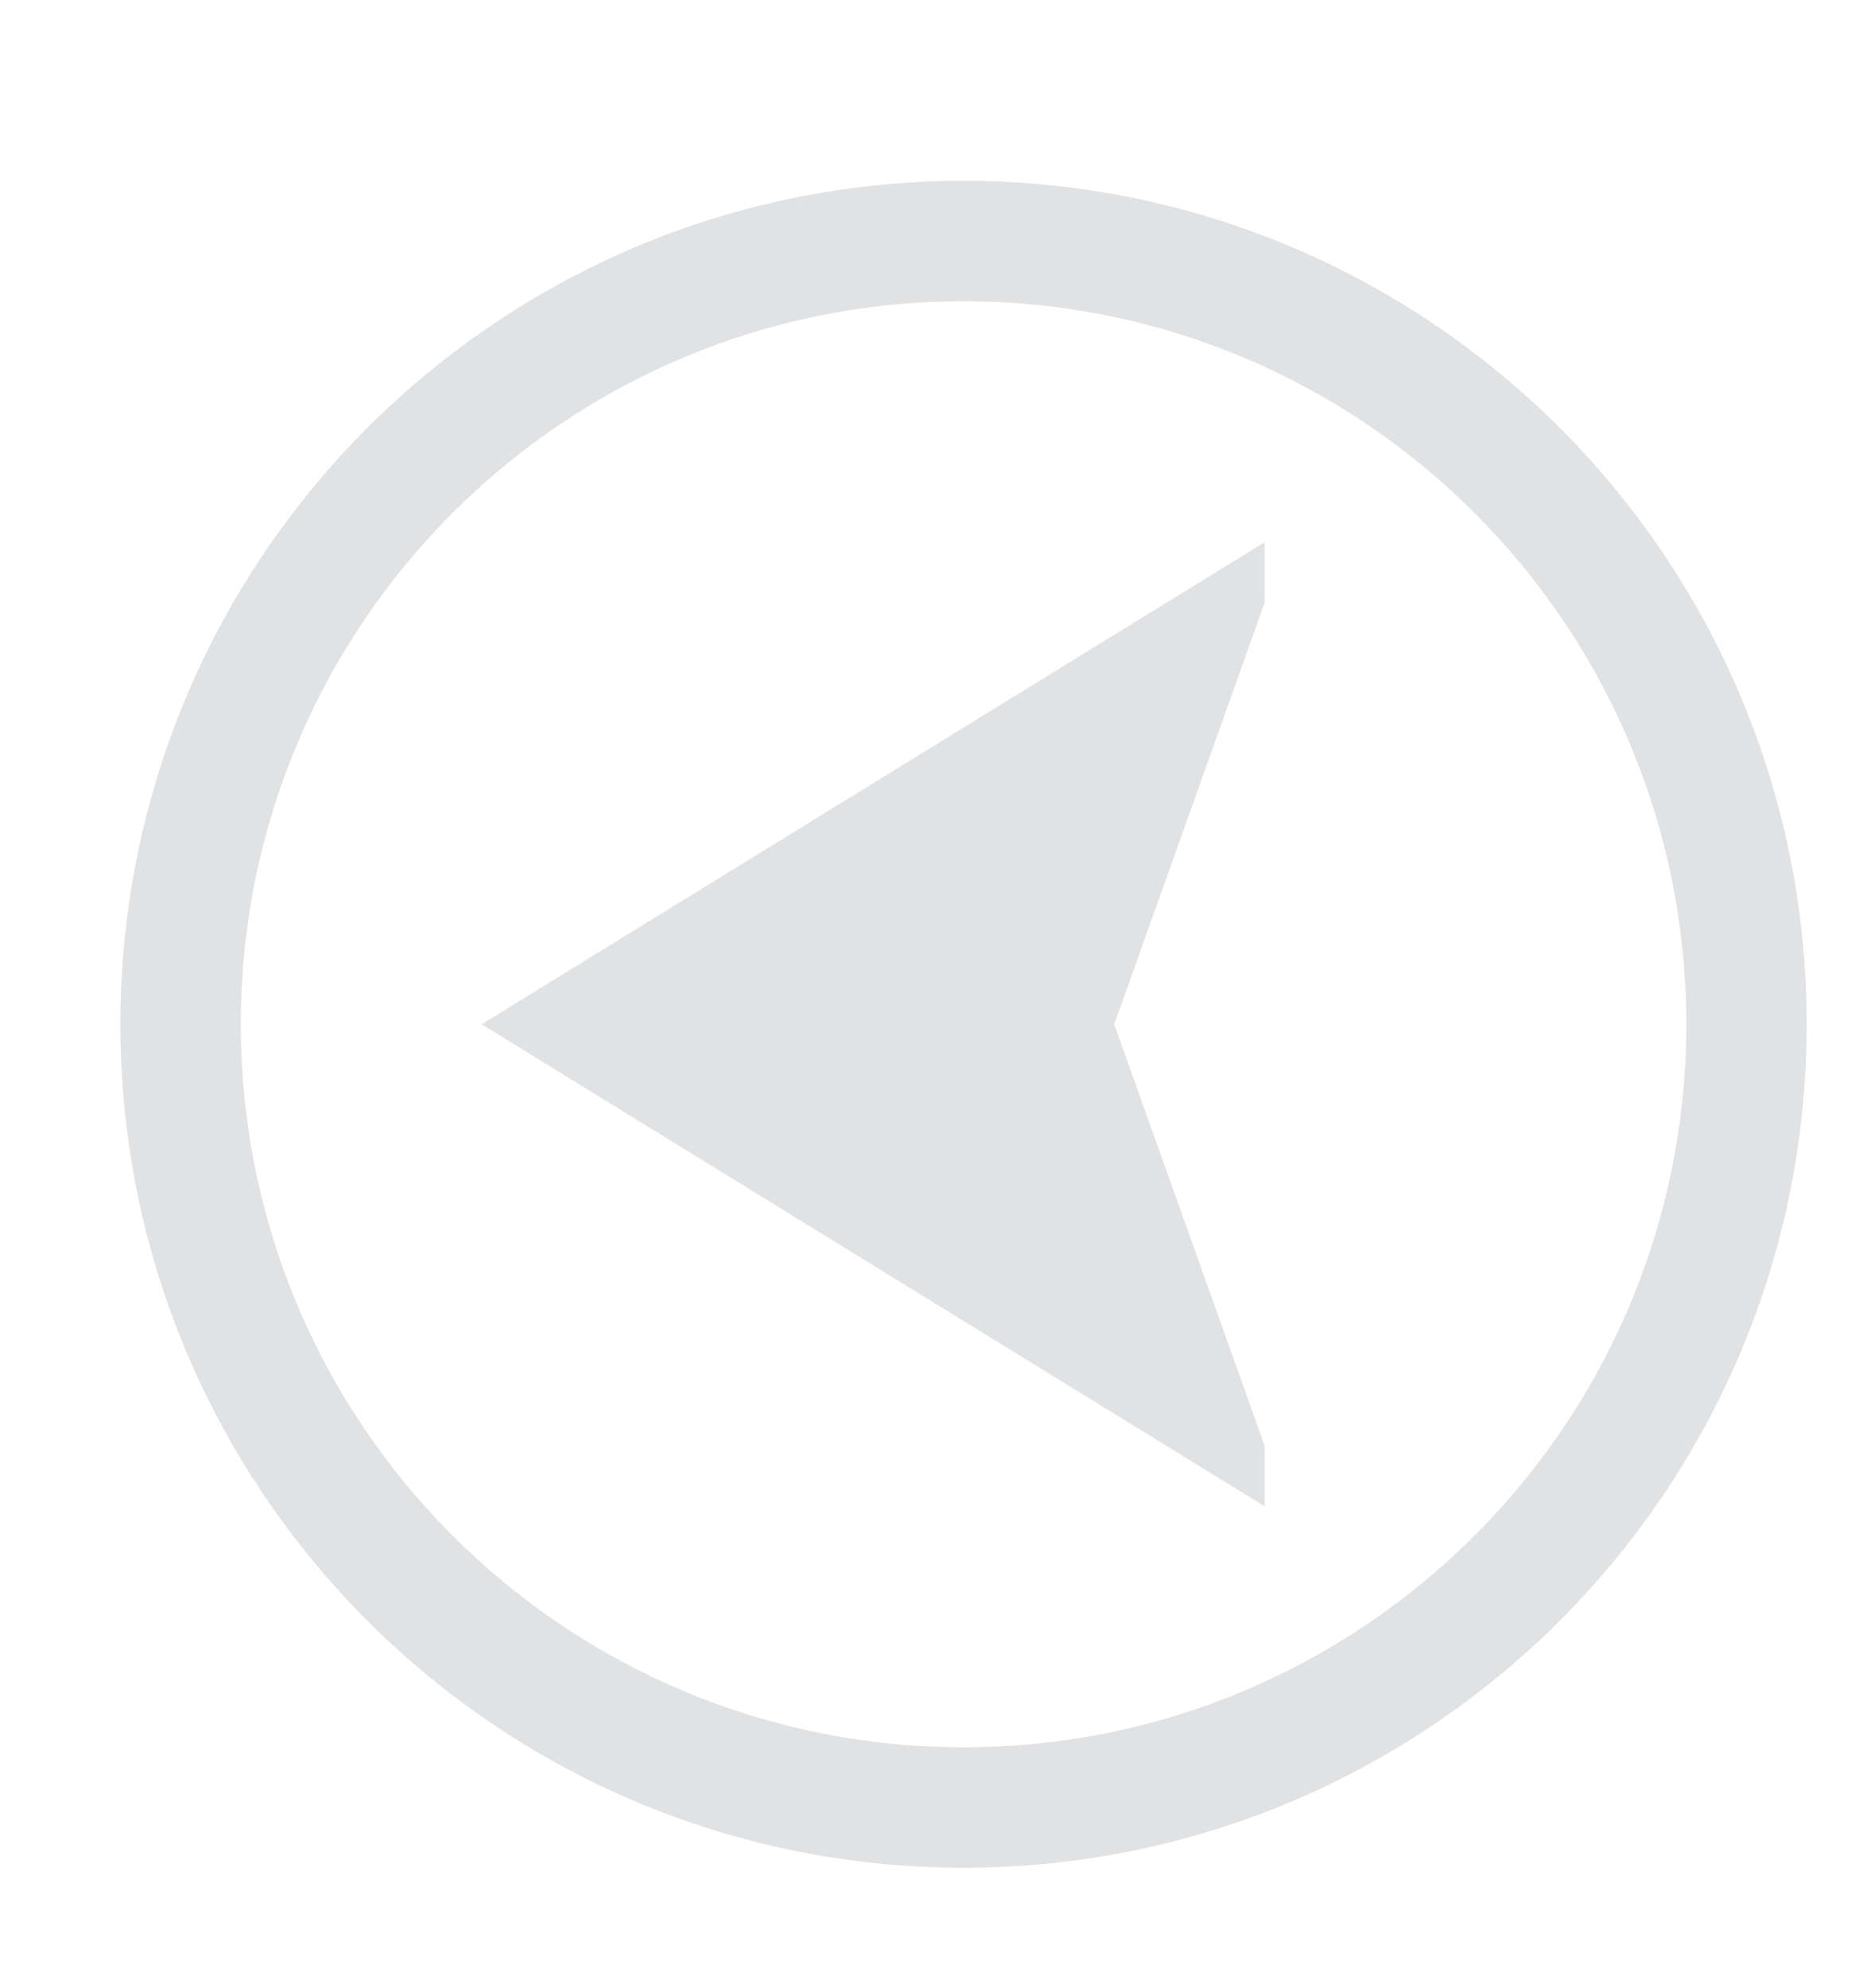 <svg height="33" viewBox="0 0 8.202 8.731" width="31" xmlns="http://www.w3.org/2000/svg"><path d="m4.233.794c2.046 0 3.704 1.658 3.704 3.704 0 2.046-1.658 3.704-3.704 3.704-2.046 0-3.704-1.658-3.704-3.704 0-2.046 1.658-3.704 3.704-3.704zm0 .529c-1.754 0-3.175 1.421-3.175 3.175 0 1.754 1.421 3.175 3.175 3.175 1.754 0 3.175-1.421 3.175-3.175 0-1.754-1.421-3.175-3.175-3.175zm1.323 1.058v.265l-.661 1.852.661 1.852v.265l-3.44-2.117z" fill="#b4b6bb" fill-opacity=".4" stroke-width=".265"/></svg>